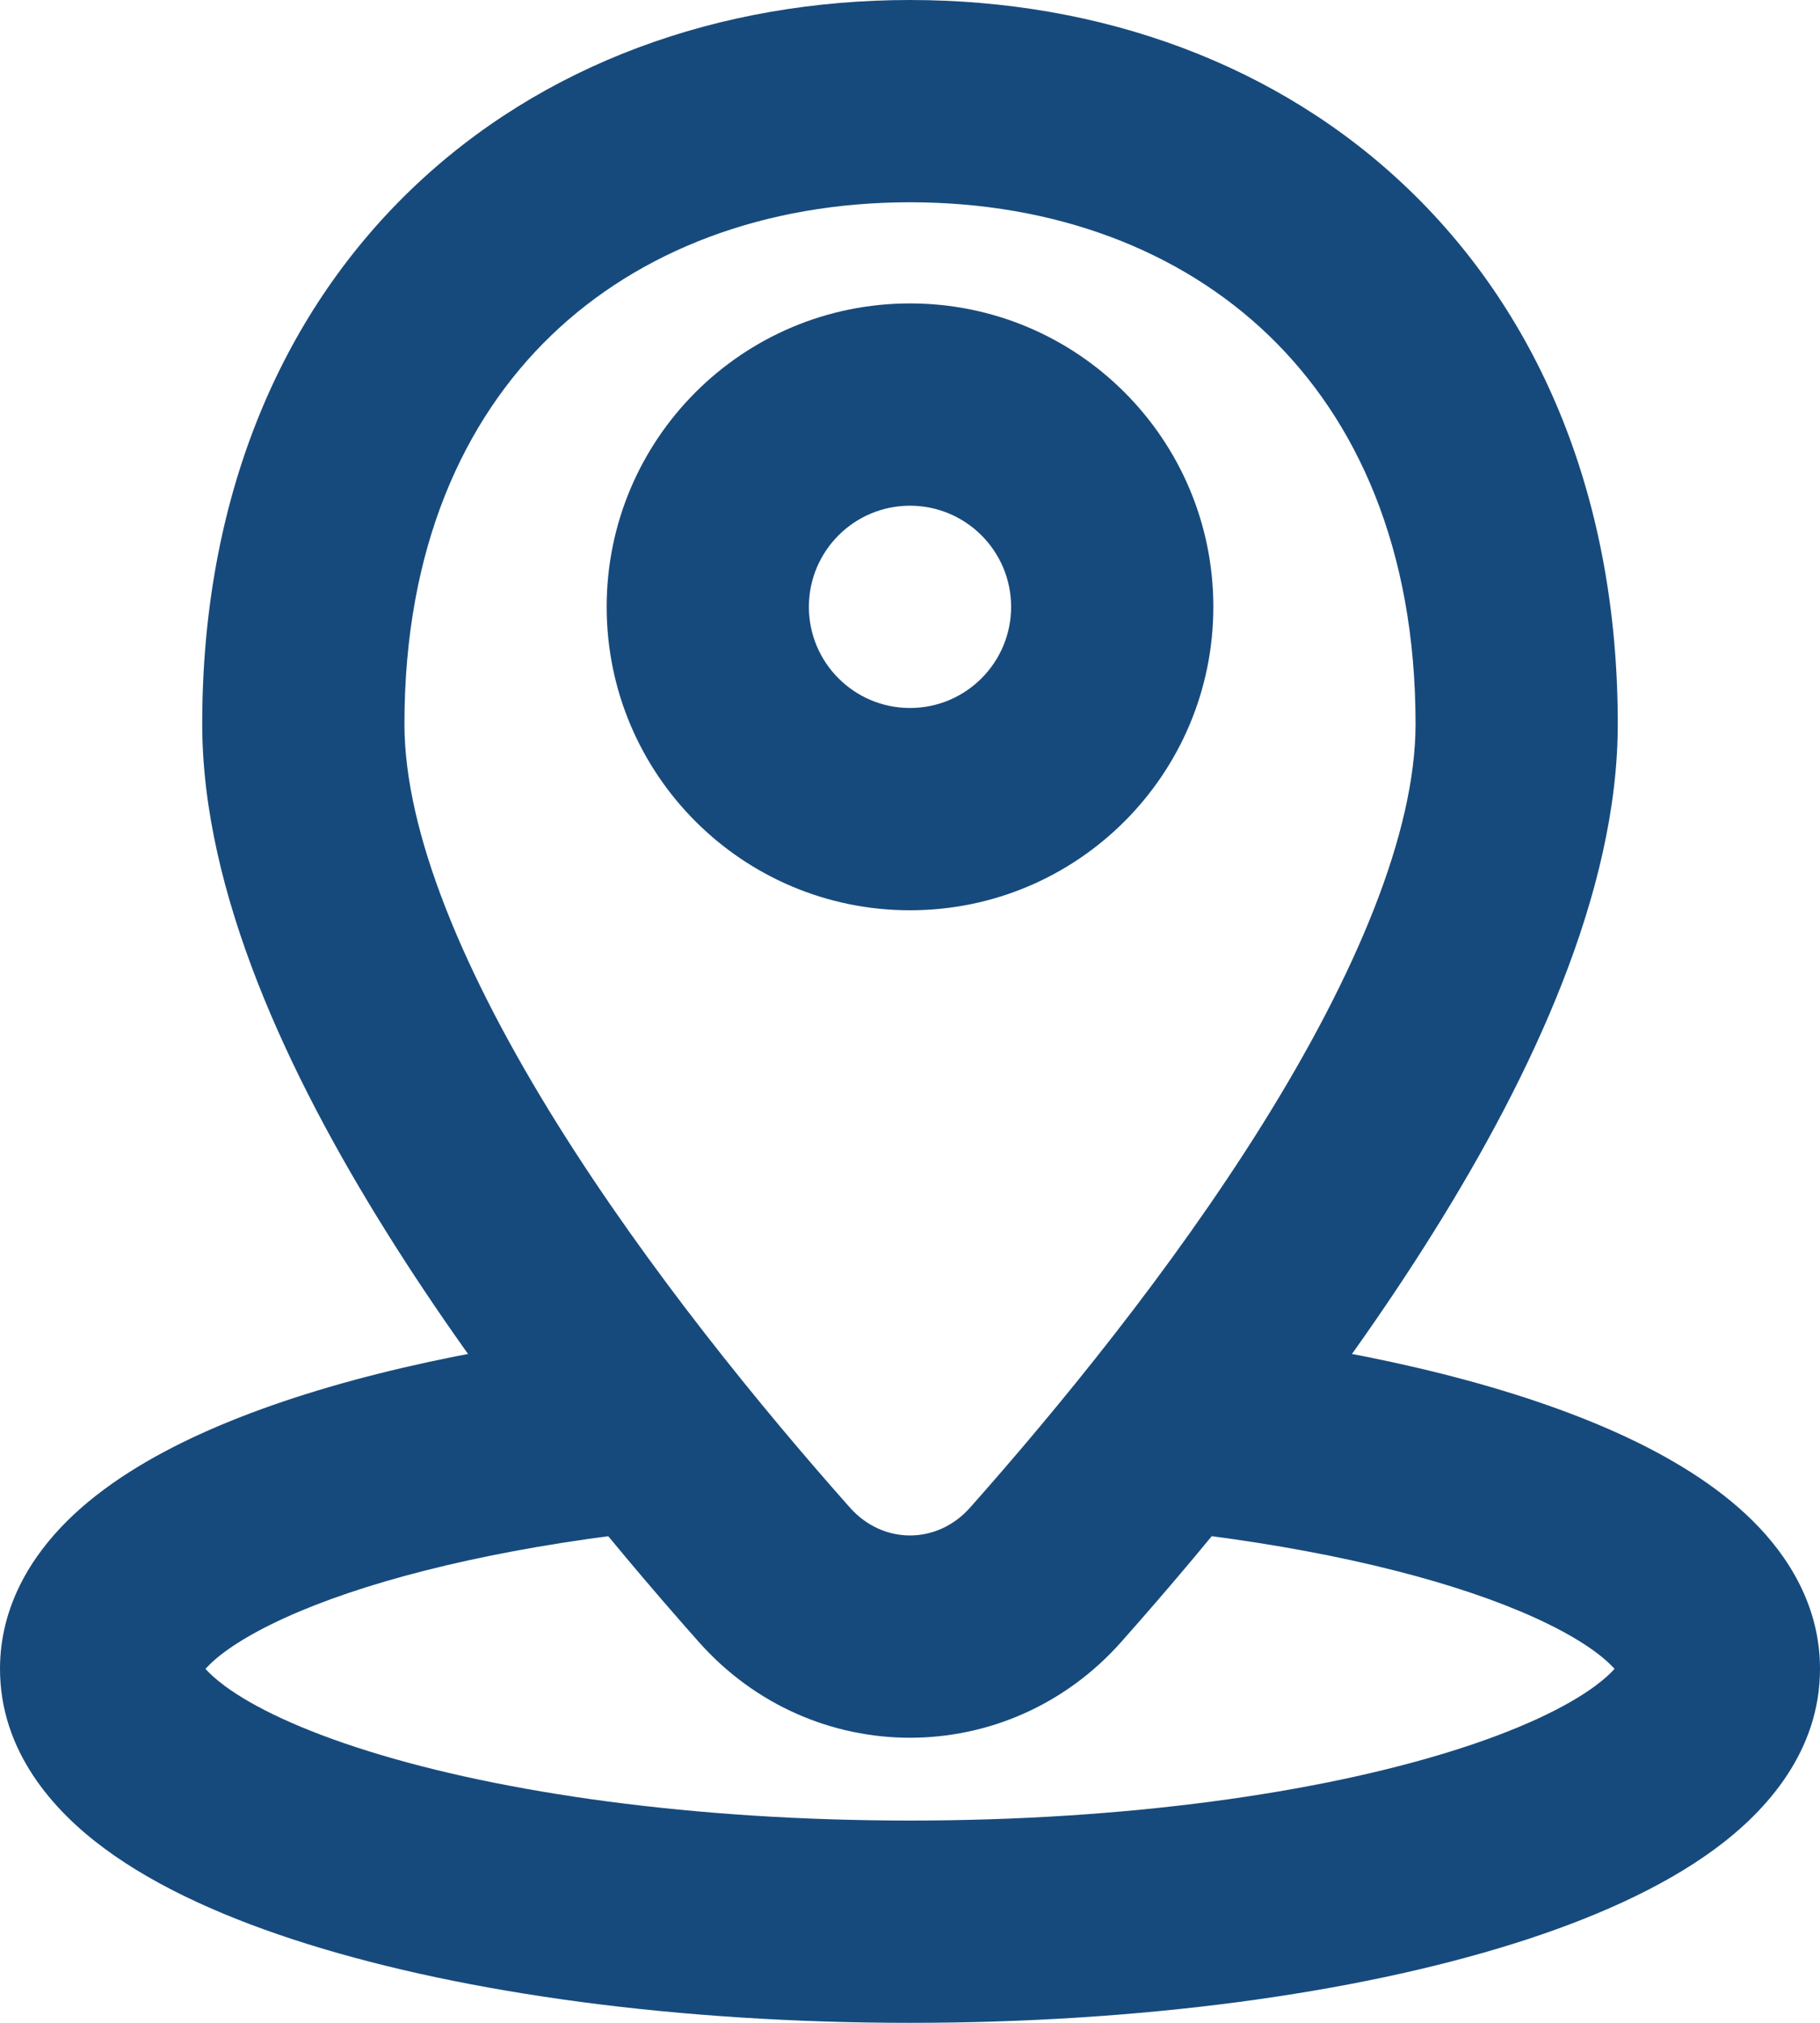 <?xml version="1.0" encoding="UTF-8" standalone="no"?><svg xmlns="http://www.w3.org/2000/svg" xmlns:xlink="http://www.w3.org/1999/xlink" fill="none" height="20" preserveAspectRatio="xMidYMid meet" style="fill: none" version="1" viewBox="3.0 2.0 18.0 20.0" width="18" zoomAndPan="magnify"><g id="change1_1"><path clip-rule="evenodd" d="M8.451 5.317C7.585 6.151 7 7.418 7 9.158C7 10.233 7.589 11.634 8.514 13.116C9.416 14.56 10.54 15.93 11.406 16.906C11.732 17.273 12.268 17.273 12.594 16.906C13.46 15.93 14.584 14.56 15.486 13.116C16.411 11.634 17 10.233 17 9.158C17 7.418 16.415 6.151 15.549 5.317C14.675 4.475 13.436 4 12 4C10.564 4 9.325 4.475 8.451 5.317ZM7.064 3.876C8.361 2.627 10.122 2 12 2C13.878 2 15.639 2.627 16.936 3.876C18.241 5.133 19 6.944 19 9.158C19 10.826 18.144 12.635 17.182 14.175C16.197 15.753 14.992 17.217 14.089 18.234C12.968 19.497 11.032 19.497 9.911 18.234C9.008 17.217 7.803 15.753 6.818 14.175C5.856 12.635 5 10.826 5 9.158C5 6.944 5.759 5.133 7.064 3.876Z" fill="#174a7c" fill-rule="evenodd"/></g><g id="change1_2"><path clip-rule="evenodd" d="M12 7C11.448 7 11 7.448 11 8C11 8.552 11.448 9 12 9C12.552 9 13 8.552 13 8C13 7.448 12.552 7 12 7ZM9 8C9 6.343 10.343 5 12 5C13.657 5 15 6.343 15 8C15 9.657 13.657 11 12 11C10.343 11 9 9.657 9 8Z" fill="#174a7c" fill-rule="evenodd"/></g><g id="change1_3"><path clip-rule="evenodd" d="M8.937 15.182H9.5V17.182H9.064C7.683 17.361 6.563 17.656 5.815 17.997C5.433 18.171 5.198 18.334 5.073 18.458C5.057 18.474 5.043 18.488 5.032 18.5C5.066 18.539 5.124 18.595 5.223 18.669C5.503 18.876 5.972 19.104 6.641 19.313C7.968 19.728 9.863 20 12 20C14.137 20 16.032 19.728 17.359 19.313C18.028 19.104 18.497 18.876 18.777 18.669C18.876 18.595 18.934 18.539 18.968 18.5C18.957 18.488 18.944 18.474 18.927 18.458C18.802 18.334 18.567 18.171 18.185 17.997C17.437 17.656 16.317 17.361 14.936 17.182H14.5V15.182H15.063L15.126 15.19C16.648 15.382 18.006 15.718 19.014 16.176C19.515 16.404 19.981 16.686 20.335 17.037C20.692 17.391 21 17.884 21 18.5C21 19.311 20.476 19.901 19.966 20.277C19.436 20.669 18.733 20.979 17.955 21.222C16.387 21.712 14.281 22 12 22C9.718 22 7.613 21.712 6.045 21.222C5.267 20.979 4.564 20.669 4.034 20.277C3.524 19.901 3 19.311 3 18.5C3 17.884 3.308 17.391 3.665 17.037C4.019 16.686 4.485 16.404 4.986 16.176C5.994 15.718 7.352 15.382 8.874 15.19L8.937 15.182Z" fill="#174a7c" fill-rule="evenodd"/></g></svg>